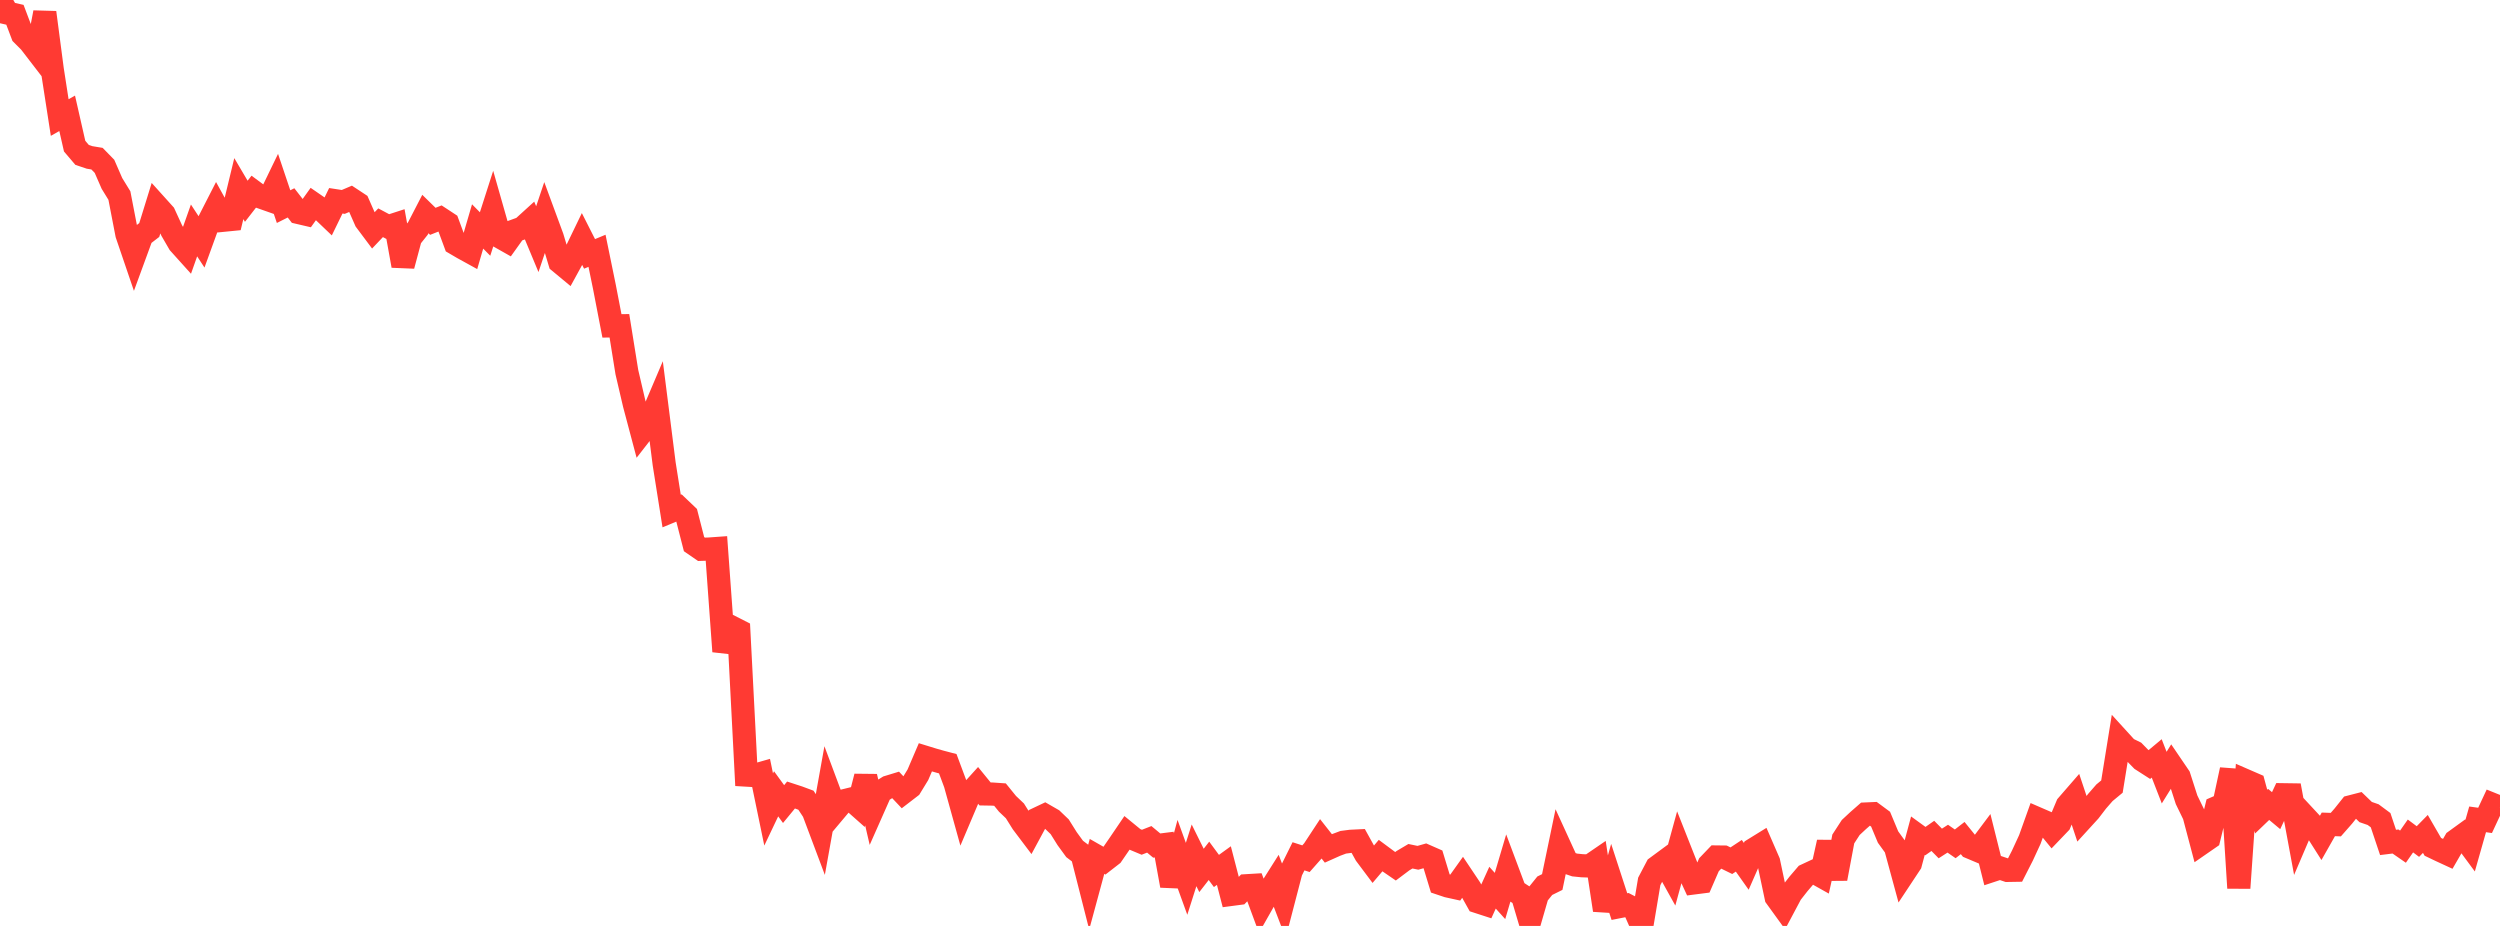 <?xml version="1.0" standalone="no"?>
<!DOCTYPE svg PUBLIC "-//W3C//DTD SVG 1.1//EN" "http://www.w3.org/Graphics/SVG/1.1/DTD/svg11.dtd">

<svg width="135" height="50" viewBox="0 0 135 50" preserveAspectRatio="none" 
  xmlns="http://www.w3.org/2000/svg"
  xmlns:xlink="http://www.w3.org/1999/xlink">


<polyline points="0.0, 0.0 0.403, 0.706 0.806, 0.798 1.209, 1.864 1.612, 2.267 2.015, 2.791 2.418, 0.675 2.821, 3.746 3.224, 6.347 3.627, 6.119 4.03, 7.891 4.433, 8.365 4.836, 8.501 5.239, 8.568 5.642, 8.981 6.045, 9.905 6.448, 10.561 6.851, 12.648 7.254, 13.831 7.657, 12.731 8.06, 12.42 8.463, 11.115 8.866, 11.562 9.269, 12.44 9.672, 13.135 10.075, 13.583 10.478, 12.443 10.881, 13.06 11.284, 11.949 11.687, 11.161 12.09, 11.892 12.493, 11.852 12.896, 10.185 13.299, 10.869 13.701, 10.352 14.104, 10.65 14.507, 10.792 14.91, 9.959 15.313, 11.158 15.716, 10.955 16.119, 11.475 16.522, 11.569 16.925, 11.006 17.328, 11.284 17.731, 11.669 18.134, 10.842 18.537, 10.904 18.94, 10.732 19.343, 10.998 19.746, 11.914 20.149, 12.453 20.552, 12.028 20.955, 12.243 21.358, 12.112 21.761, 14.349 22.164, 12.844 22.567, 12.338 22.97, 11.558 23.373, 11.952 23.776, 11.792 24.179, 12.057 24.582, 13.149 24.985, 13.385 25.388, 13.607 25.791, 12.228 26.194, 12.637 26.597, 11.38 27.0, 12.795 27.403, 13.023 27.806, 12.459 28.209, 12.313 28.612, 11.947 29.015, 12.915 29.418, 11.715 29.821, 12.809 30.224, 14.15 30.627, 14.484 31.03, 13.749 31.433, 12.915 31.836, 13.71 32.239, 13.543 32.642, 15.509 33.045, 17.598 33.448, 17.592 33.851, 20.098 34.254, 21.823 34.657, 23.341 35.06, 22.823 35.463, 21.876 35.866, 25.054 36.269, 27.596 36.672, 27.429 37.075, 27.813 37.478, 29.384 37.881, 29.662 38.284, 29.649 38.687, 29.62 39.09, 35.177 39.493, 33.859 39.896, 34.064 40.299, 41.855 40.701, 41.879 41.104, 41.764 41.507, 43.712 41.91, 42.865 42.313, 43.42 42.716, 42.93 43.119, 43.062 43.522, 43.212 43.925, 43.825 44.328, 44.898 44.731, 42.652 45.134, 43.732 45.537, 43.252 45.94, 43.153 46.343, 43.51 46.746, 41.934 47.149, 43.664 47.552, 42.754 47.955, 42.503 48.358, 42.38 48.761, 42.807 49.164, 42.497 49.567, 41.837 49.97, 40.896 50.373, 41.02 50.776, 41.135 51.179, 41.241 51.582, 42.322 51.985, 43.773 52.388, 42.823 52.791, 42.378 53.194, 42.873 53.597, 42.88 54.0, 42.908 54.403, 43.405 54.806, 43.788 55.209, 44.432 55.612, 44.966 56.015, 44.219 56.418, 44.028 56.821, 44.26 57.224, 44.646 57.627, 45.29 58.03, 45.843 58.433, 46.149 58.836, 47.733 59.239, 46.246 59.642, 46.476 60.045, 46.163 60.448, 45.577 60.851, 44.983 61.254, 45.313 61.657, 45.482 62.06, 45.324 62.463, 45.66 62.866, 45.609 63.269, 47.825 63.672, 46.344 64.075, 47.456 64.478, 46.188 64.881, 47.003 65.284, 46.485 65.687, 47.032 66.09, 46.741 66.493, 48.297 66.896, 48.244 67.299, 47.83 67.701, 47.806 68.104, 48.896 68.507, 48.185 68.91, 47.548 69.313, 48.601 69.716, 47.053 70.119, 46.24 70.522, 46.37 70.925, 45.914 71.328, 45.301 71.731, 45.813 72.134, 45.633 72.537, 45.482 72.94, 45.43 73.343, 45.41 73.746, 46.139 74.149, 46.677 74.552, 46.203 74.955, 46.502 75.358, 46.779 75.761, 46.476 76.164, 46.237 76.567, 46.321 76.97, 46.207 77.373, 46.384 77.776, 47.708 78.179, 47.843 78.582, 47.932 78.985, 47.367 79.388, 47.97 79.791, 48.691 80.194, 48.822 80.597, 47.935 81.0, 48.383 81.403, 47.024 81.806, 48.1 82.209, 48.364 82.612, 49.721 83.015, 48.329 83.418, 47.829 83.821, 47.629 84.224, 45.691 84.627, 46.572 85.03, 46.709 85.433, 46.75 85.836, 46.764 86.239, 46.488 86.642, 49.147 87.045, 47.719 87.448, 48.956 87.851, 48.877 88.254, 49.086 88.657, 50.0 89.06, 47.596 89.463, 46.829 89.866, 46.532 90.269, 47.257 90.672, 45.786 91.075, 46.806 91.478, 47.677 91.881, 47.625 92.284, 46.697 92.687, 46.276 93.09, 46.281 93.493, 46.478 93.896, 46.212 94.299, 46.782 94.701, 45.864 95.104, 45.615 95.507, 46.542 95.91, 48.446 96.313, 49.003 96.716, 48.245 97.119, 47.73 97.522, 47.259 97.925, 47.071 98.328, 47.297 98.731, 45.48 99.134, 47.448 99.537, 45.305 99.94, 44.684 100.343, 44.309 100.746, 43.956 101.149, 43.938 101.552, 44.236 101.955, 45.201 102.358, 45.758 102.761, 47.239 103.164, 46.63 103.567, 45.128 103.97, 45.42 104.373, 45.138 104.776, 45.547 105.179, 45.288 105.582, 45.568 105.985, 45.255 106.388, 45.753 106.791, 45.923 107.194, 45.385 107.597, 46.999 108.0, 46.866 108.403, 47.002 108.806, 46.995 109.209, 46.204 109.612, 45.331 110.015, 44.204 110.418, 44.379 110.821, 44.871 111.224, 44.45 111.627, 43.492 112.03, 43.028 112.433, 44.238 112.836, 43.797 113.239, 43.271 113.642, 42.809 114.045, 42.475 114.448, 39.978 114.851, 40.42 115.254, 40.618 115.657, 41.031 116.06, 41.29 116.463, 40.954 116.866, 41.992 117.269, 41.342 117.672, 41.935 118.075, 43.188 118.478, 44.017 118.881, 45.54 119.284, 45.261 119.687, 43.615 120.09, 43.44 120.493, 41.567 120.896, 47.952 121.299, 42.171 121.701, 42.346 122.104, 43.826 122.507, 43.439 122.91, 43.775 123.313, 42.916 123.716, 42.922 124.119, 45.1 124.522, 44.157 124.925, 44.591 125.328, 45.227 125.731, 44.516 126.134, 44.53 126.537, 44.071 126.94, 43.566 127.343, 43.462 127.746, 43.851 128.149, 43.99 128.552, 44.289 128.955, 45.491 129.358, 45.441 129.761, 45.72 130.164, 45.142 130.567, 45.443 130.97, 45.032 131.373, 45.729 131.776, 45.922 132.179, 46.108 132.582, 45.41 132.985, 45.118 133.388, 45.664 133.791, 44.245 134.194, 44.301 134.597, 43.437 135.0, 43.6" fill="none" stroke="#ff3a33" stroke-width="1.25"/>

</svg>